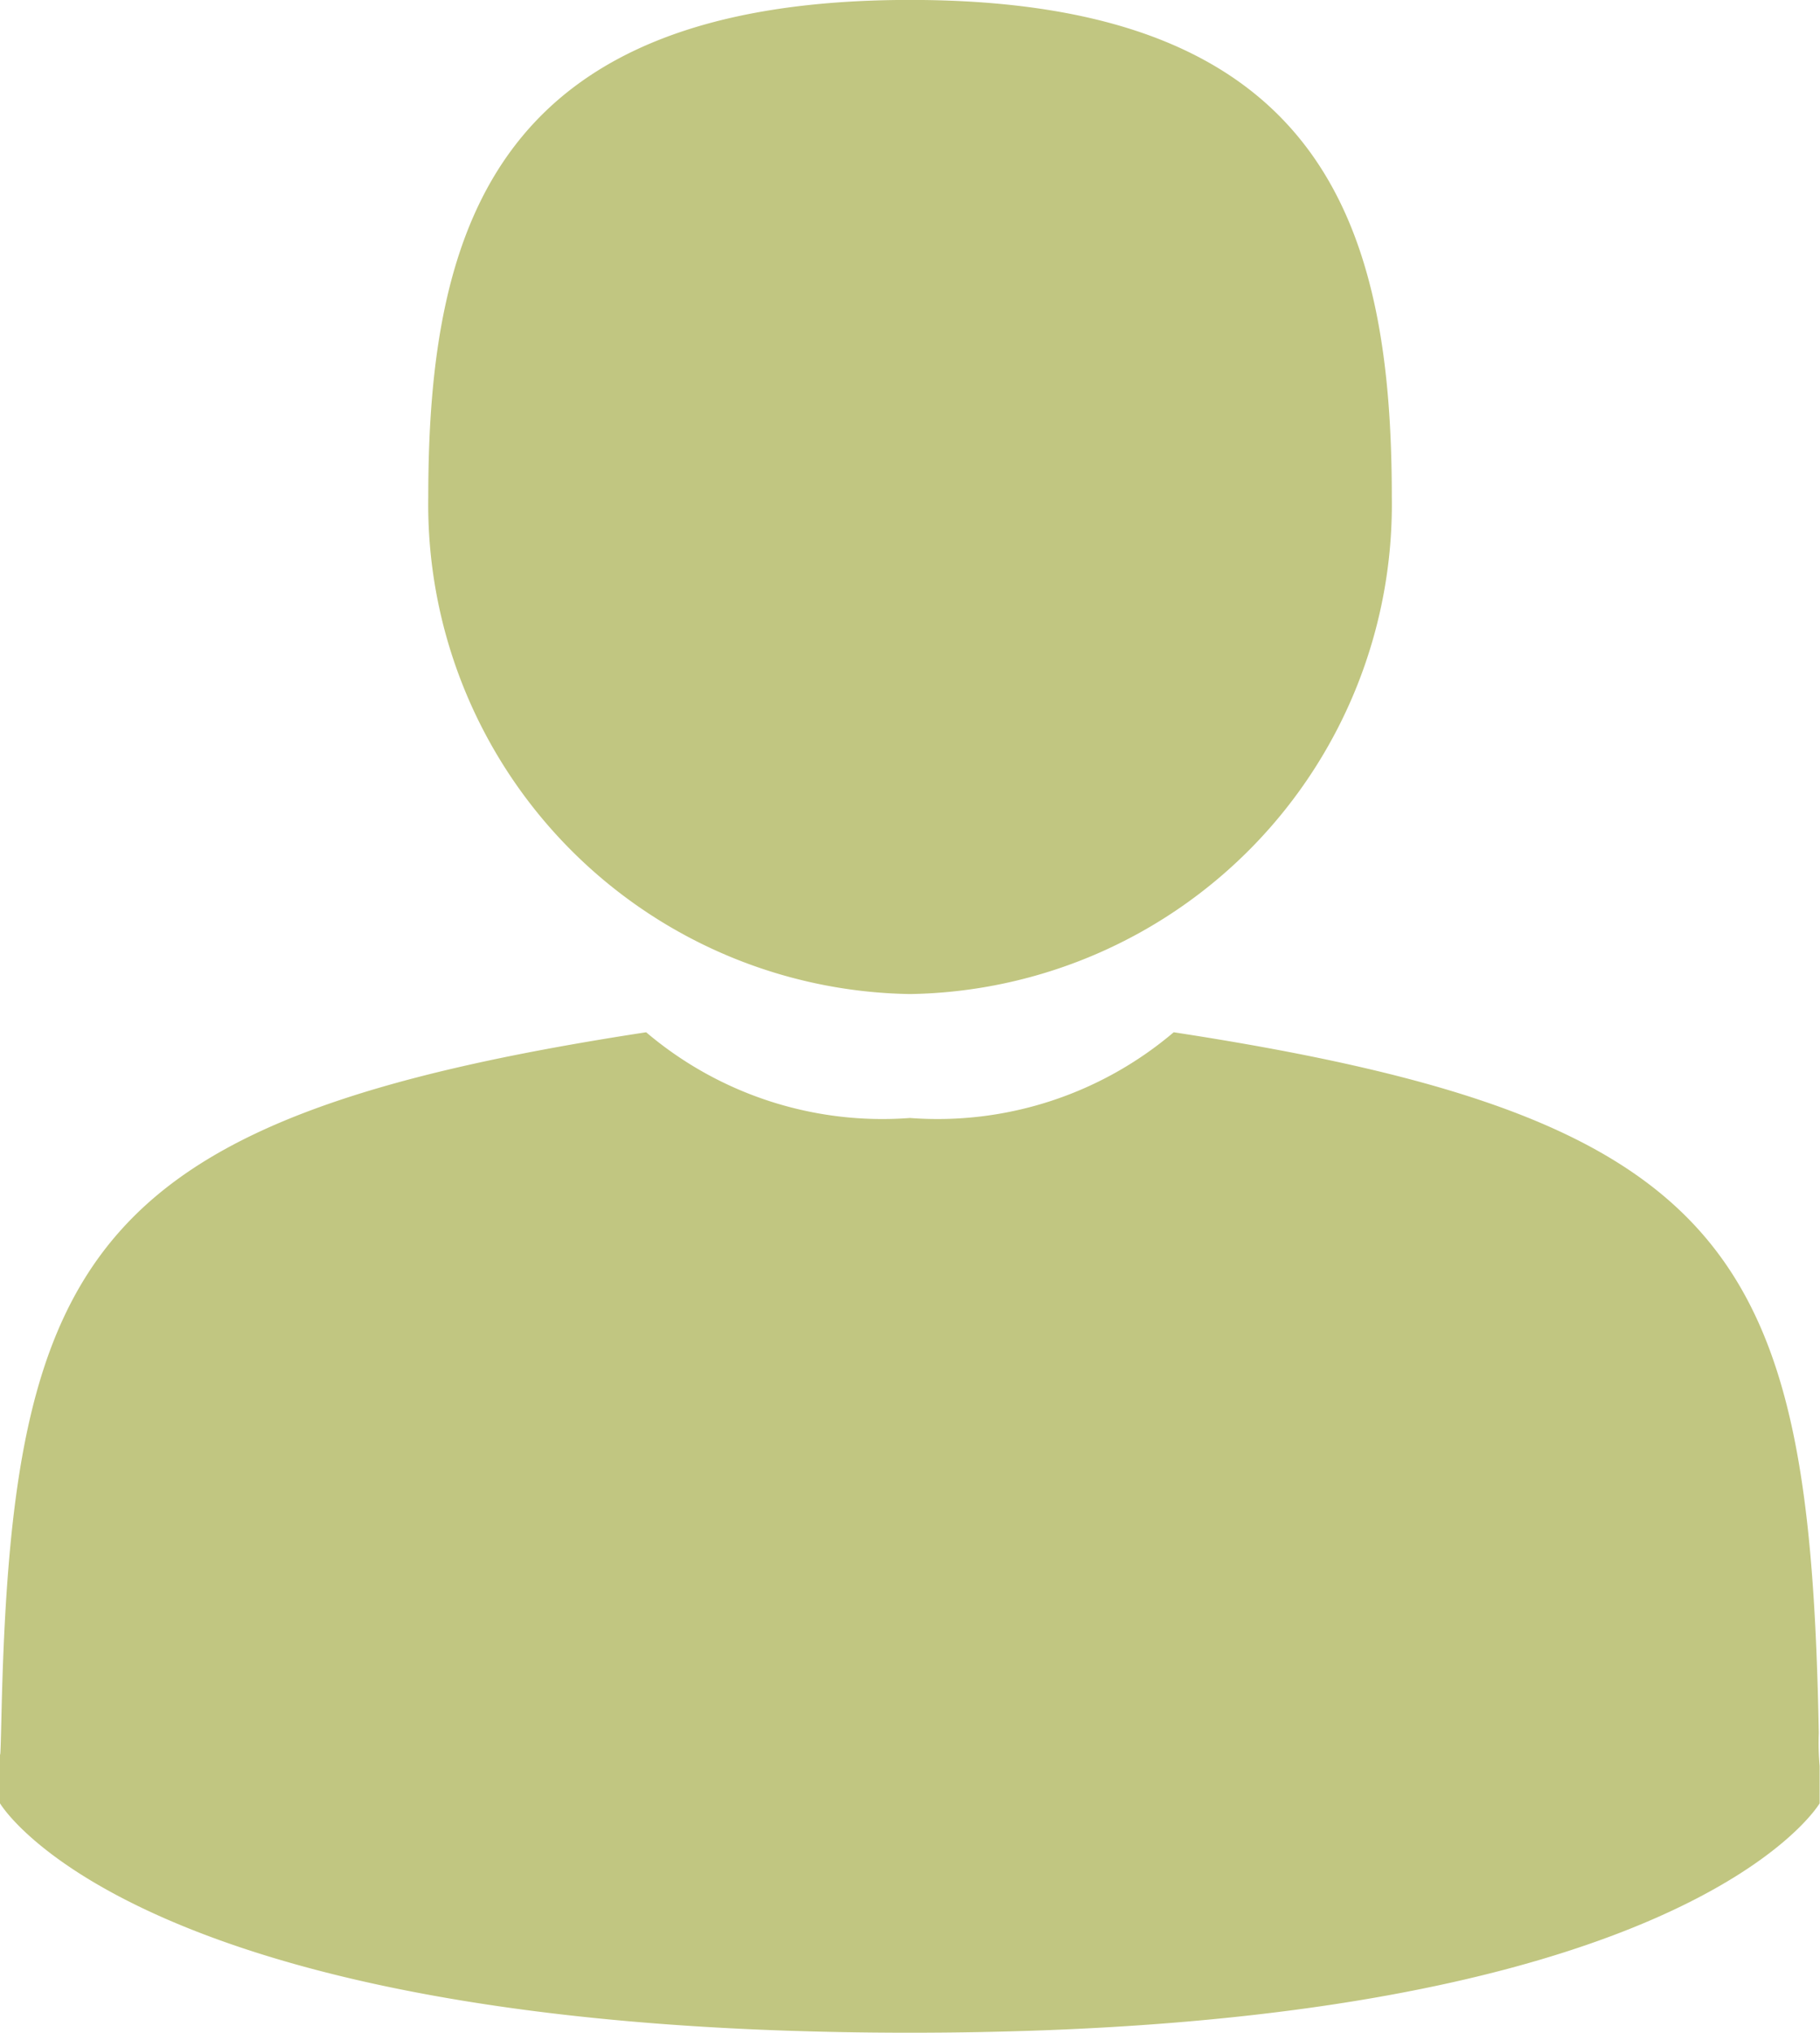 <svg xmlns="http://www.w3.org/2000/svg" viewBox="0 0 25.821 28.833">
  <defs>
    <style>
      .cls-1 {
        fill: #C1C681;
      }
    </style>
  </defs>
  <g id="man-user" transform="translate(-41.895)">
    <path id="Pfad_81" data-name="Pfad 81" class="cls-1" d="M111.37,14.1a6.945,6.945,0,0,0,6.835-7.05c0-3.894-1-7.051-6.835-7.051s-6.835,3.157-6.835,7.051A6.945,6.945,0,0,0,111.37,14.1Z" transform="translate(-56.564)"/>
    <path id="Pfad_82" data-name="Pfad 82" class="cls-1" d="M41.9,300.494c0-.237,0-.067,0,0Z" transform="translate(0 -275.628)"/>
    <path id="Pfad_83" data-name="Pfad 83" class="cls-1" d="M308.085,301.7c0-.065,0-.451,0,0Z" transform="translate(-240.371 -276.65)"/>
    <path id="Pfad_84" data-name="Pfad 84" class="cls-1" d="M67.711,187.68c-.127-6.783-1.17-8.716-9.152-9.94a5.177,5.177,0,0,1-3.742,1.216,5.178,5.178,0,0,1-3.743-1.216c-7.895,1.21-9,3.114-9.147,9.719-.012.539-.017.568-.02.505,0,.117,0,.334,0,.713,0,0,1.9,3.254,12.908,3.254s12.908-3.254,12.908-3.254c0-.243,0-.412,0-.527A3.713,3.713,0,0,1,67.711,187.68Z" transform="translate(-0.012 -163.098)"/>
  </g>
</svg>
